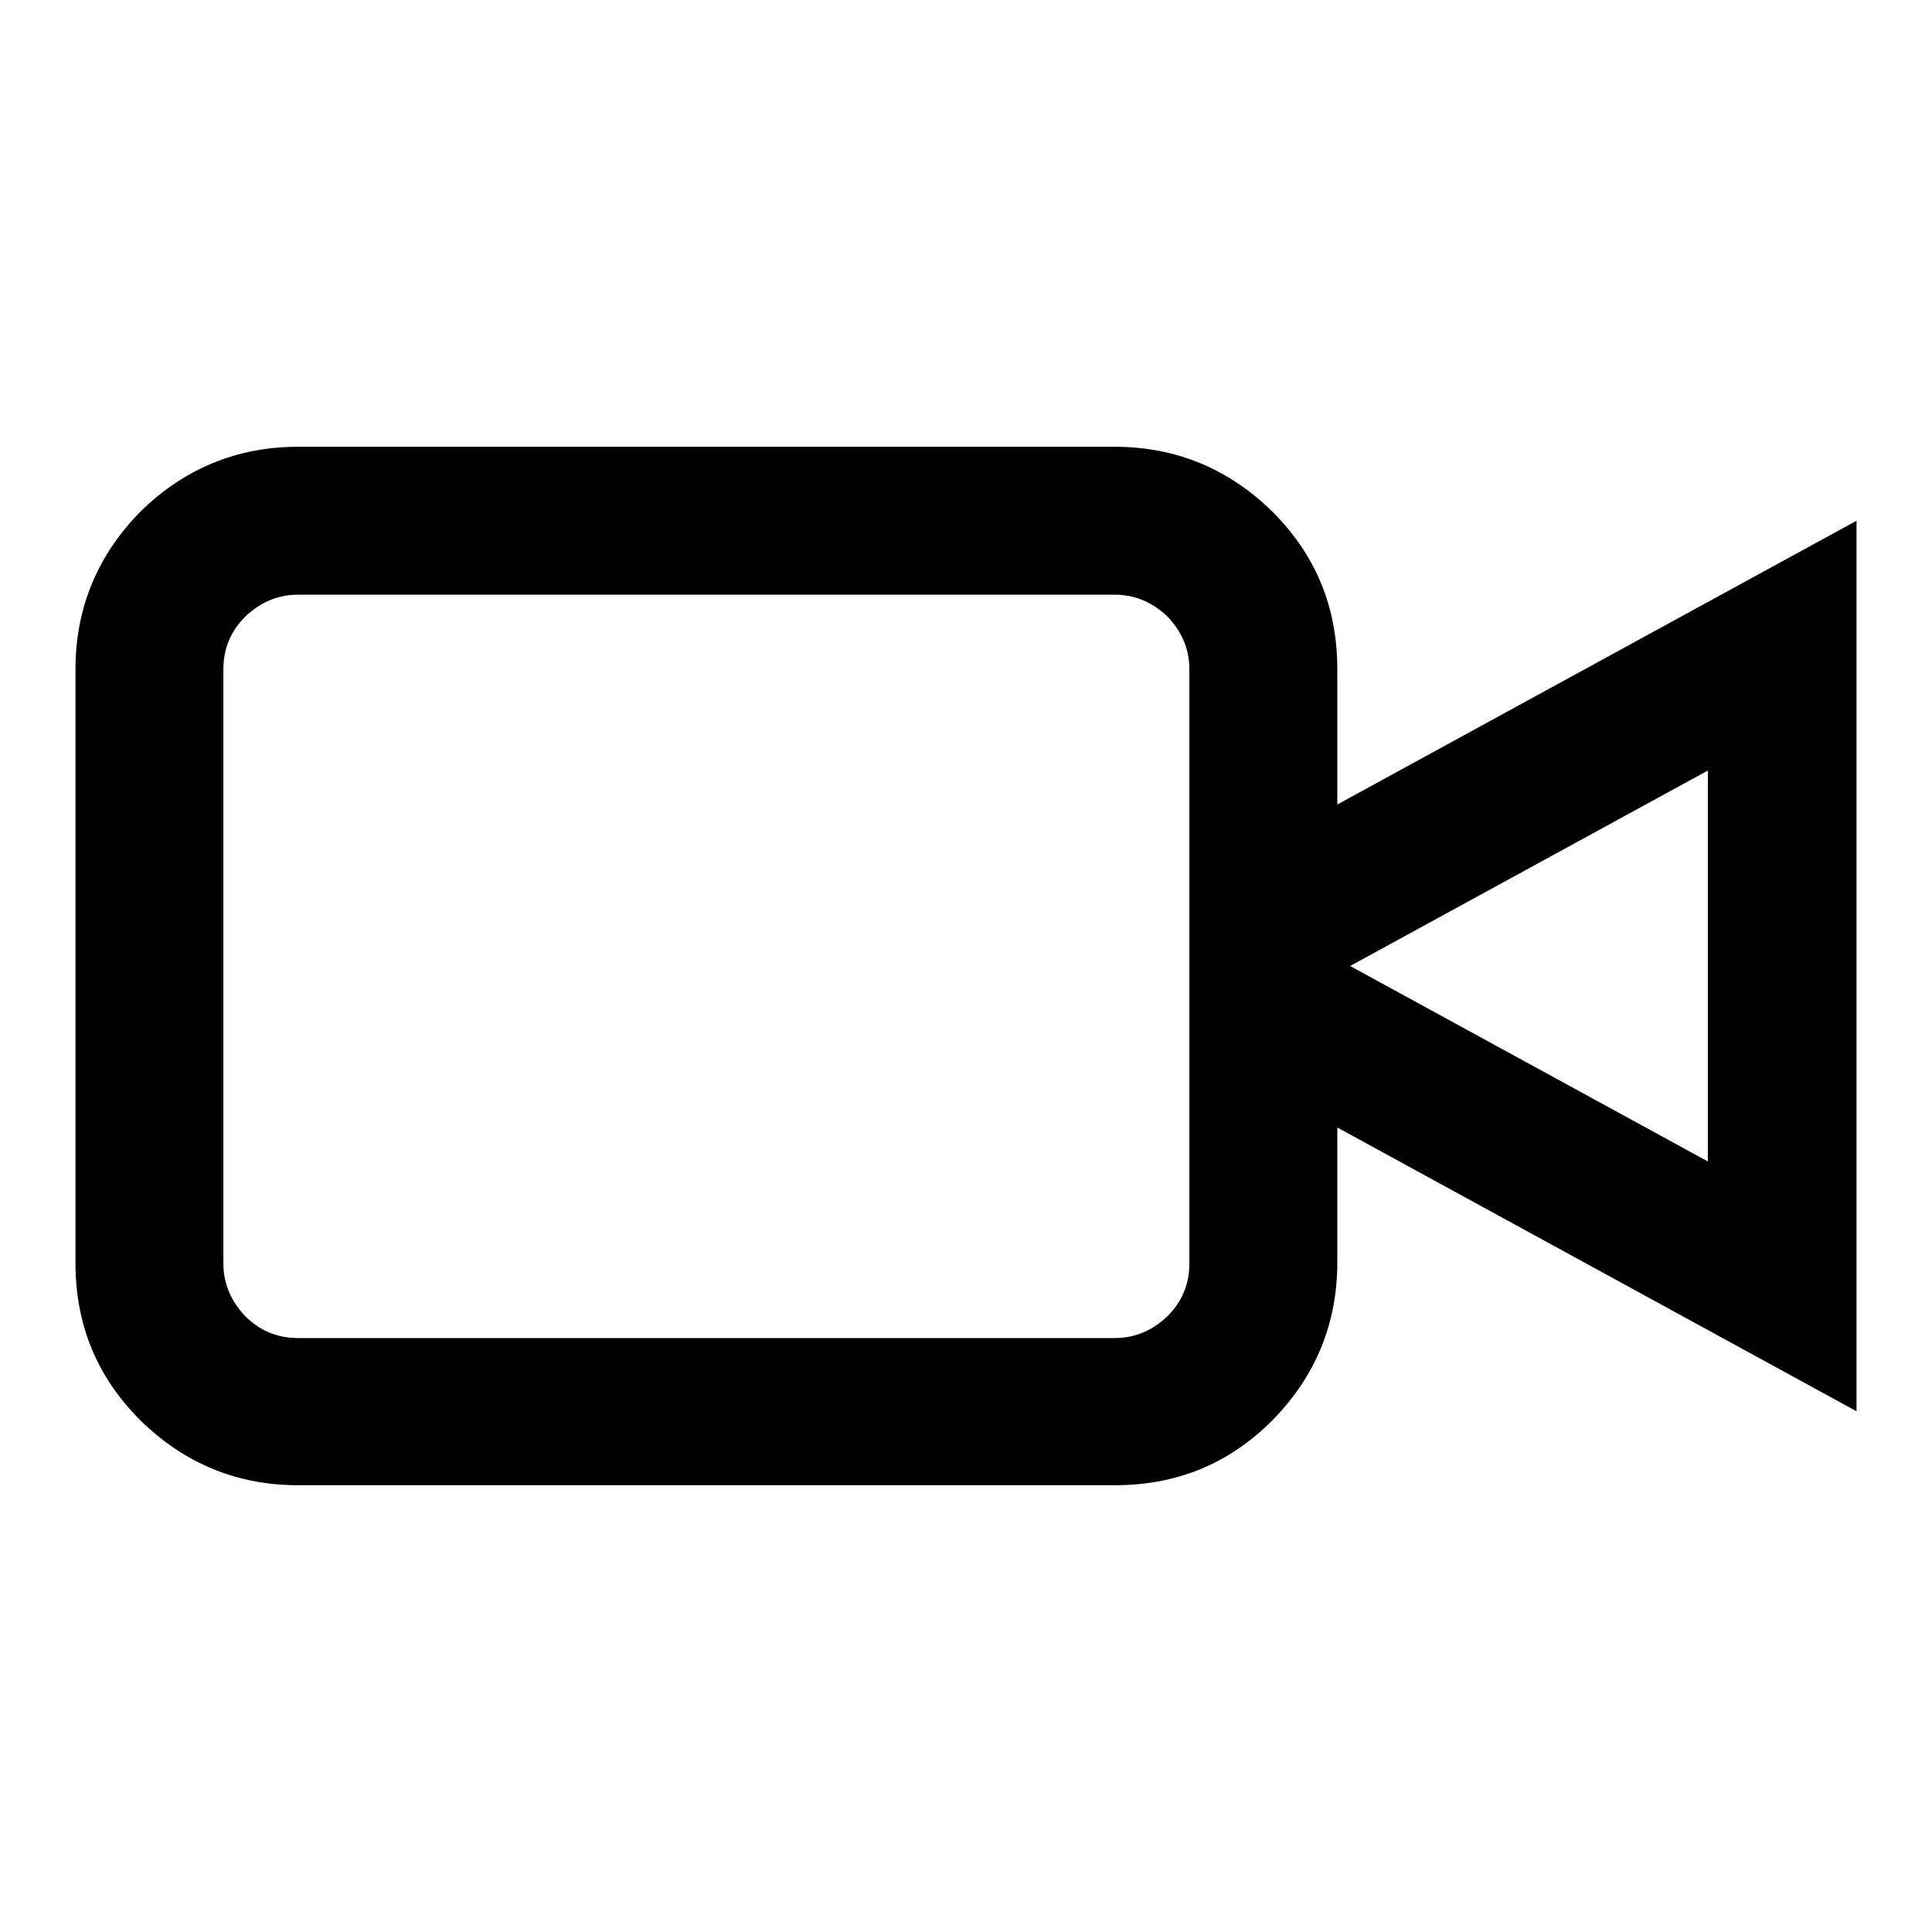 <?xml version="1.0" encoding="utf-8"?>
<!-- Svg Vector Icons : http://www.onlinewebfonts.com/icon -->
<!DOCTYPE svg PUBLIC "-//W3C//DTD SVG 1.1//EN" "http://www.w3.org/Graphics/SVG/1.1/DTD/svg11.dtd">
<svg version="1.1" xmlns="http://www.w3.org/2000/svg" xmlns:xlink="http://www.w3.org/1999/xlink" x="0px" y="0px" viewBox="0 0 256 256" enable-background="new 0 0 256 256" xml:space="preserve">
<g><g><g><path fill="#000000" d="M39.5,59.2h108.2c8.1,0,15.1,2.9,20.9,8.6c5.8,5.8,8.6,12.7,8.6,20.9v17.9L246,69v118l-68.8-37.6v17.9c0,8.1-2.9,15.1-8.6,20.9c-5.8,5.8-12.7,8.6-20.9,8.6H39.5c-8.1,0-15.1-2.9-20.9-8.6c-5.8-5.8-8.6-12.7-8.6-20.9V88.7c0-8.1,2.9-15.1,8.6-20.9C24.4,62.1,31.4,59.2,39.5,59.2L39.5,59.2z M147.7,78.8H39.5c-2.7,0-5,1-7,2.9c-1.9,1.9-2.9,4.2-2.9,7v78.7c0,2.7,1,5,2.9,7c1.9,1.9,4.2,2.9,7,2.9h108.2c2.7,0,5-1,7-2.9c1.9-1.9,2.9-4.2,2.9-7V88.7c0-2.7-1-5-2.9-7C152.7,79.8,150.4,78.8,147.7,78.8z M226.3,153.9v-51.8L178.9,128L226.3,153.9z"/></g></g></g>
</svg>